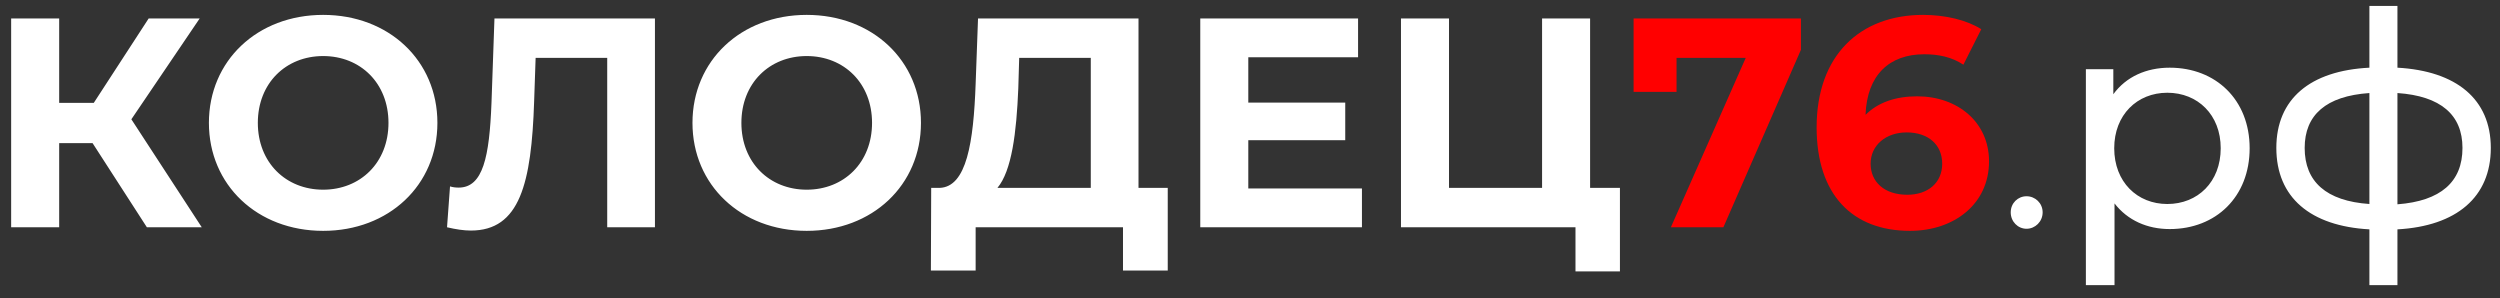 <svg width="176" height="21" viewBox="0 0 176 21" fill="none" xmlns="http://www.w3.org/2000/svg">
<rect x="0" y="0" width="176" height="21" fill="#333333" stroke="none"/>
<path d="M10.34 16H14.204L9.248 8.398L14.057 1.3H10.466L6.602 7.243H4.166V1.3H0.785V16H4.166V10.078H6.518L10.34 16ZM22.75 16.252C27.37 16.252 30.793 13.039 30.793 8.65C30.793 4.261 27.37 1.048 22.75 1.048C18.109 1.048 14.707 4.282 14.707 8.65C14.707 13.018 18.109 16.252 22.75 16.252ZM22.75 13.354C20.125 13.354 18.151 11.443 18.151 8.65C18.151 5.857 20.125 3.946 22.75 3.946C25.375 3.946 27.349 5.857 27.349 8.65C27.349 11.443 25.375 13.354 22.75 13.354ZM34.81 1.3L34.6 7.264C34.453 11.023 34.012 13.207 32.29 13.207C32.08 13.207 31.891 13.186 31.681 13.123L31.471 16C32.101 16.147 32.647 16.231 33.151 16.231C36.595 16.231 37.414 12.913 37.603 7.138L37.708 4.072H42.748V16H46.108V1.3H34.81ZM56.793 16.252C61.413 16.252 64.836 13.039 64.836 8.65C64.836 4.261 61.413 1.048 56.793 1.048C52.152 1.048 48.75 4.282 48.75 8.65C48.75 13.018 52.152 16.252 56.793 16.252ZM56.793 13.354C54.168 13.354 52.194 11.443 52.194 8.65C52.194 5.857 54.168 3.946 56.793 3.946C59.418 3.946 61.392 5.857 61.392 8.65C61.392 11.443 59.418 13.354 56.793 13.354ZM80.151 13.228V1.3H68.853L68.685 5.899C68.538 10.015 68.055 13.165 66.144 13.228H65.556L65.535 19.045H68.685V16H79.059V19.045H82.209V13.228H80.151ZM71.688 6.214L71.751 4.072H76.791V13.228H70.218C71.226 12.031 71.562 9.343 71.688 6.214ZM87.88 13.27V9.868H94.705V7.222H87.88V4.03H95.608V1.3H84.499V16H95.881V13.27H87.88ZM111.943 13.228V1.3H108.562V13.228H102.01V1.3H98.629V16H110.914V19.108H114.043V13.228H111.943ZM142.668 16.105C143.277 16.105 143.802 15.601 143.802 14.95C143.802 14.299 143.277 13.816 142.668 13.816C142.059 13.816 141.555 14.299 141.555 14.95C141.555 15.601 142.059 16.105 142.668 16.105ZM152.747 4.765C151.109 4.765 149.681 5.395 148.778 6.634V4.87H146.846V20.074H148.862V14.32C149.786 15.517 151.172 16.126 152.747 16.126C156.002 16.126 158.375 13.858 158.375 10.435C158.375 7.033 156.002 4.765 152.747 4.765ZM152.579 14.362C150.458 14.362 148.841 12.808 148.841 10.435C148.841 8.083 150.458 6.529 152.579 6.529C154.721 6.529 156.338 8.083 156.338 10.435C156.338 12.808 154.721 14.362 152.579 14.362ZM175.353 10.414C175.353 6.97 172.917 4.996 168.78 4.765V0.418H166.806V4.765C162.627 4.975 160.254 6.97 160.254 10.414C160.254 13.9 162.648 15.916 166.806 16.147V20.074H168.78V16.147C172.938 15.916 175.353 13.879 175.353 10.414ZM162.249 10.414C162.249 8.104 163.74 6.76 166.806 6.55V14.362C163.761 14.152 162.249 12.787 162.249 10.414ZM168.78 14.383V6.55C171.825 6.76 173.358 8.083 173.358 10.414C173.358 12.808 171.825 14.152 168.78 14.383Z" fill="white"/>
<path d="M115.005 1.3V6.466H118.029V4.072H122.901L117.63 16H121.326L126.786 3.505V1.3H115.005ZM134.967 6.781C133.434 6.781 132.195 7.222 131.334 8.083C131.439 5.269 133.014 3.82 135.471 3.82C136.458 3.82 137.403 4.009 138.222 4.555L139.482 2.056C138.453 1.405 136.941 1.048 135.387 1.048C130.956 1.048 127.89 3.883 127.89 8.965C127.89 13.711 130.41 16.252 134.463 16.252C137.571 16.252 140.028 14.362 140.028 11.359C140.028 8.587 137.802 6.781 134.967 6.781ZM134.274 13.711C132.636 13.711 131.691 12.787 131.691 11.527C131.691 10.246 132.741 9.322 134.232 9.322C135.744 9.322 136.731 10.183 136.731 11.527C136.731 12.871 135.723 13.711 134.274 13.711Z" fill="#FF0000"/>
</svg>
